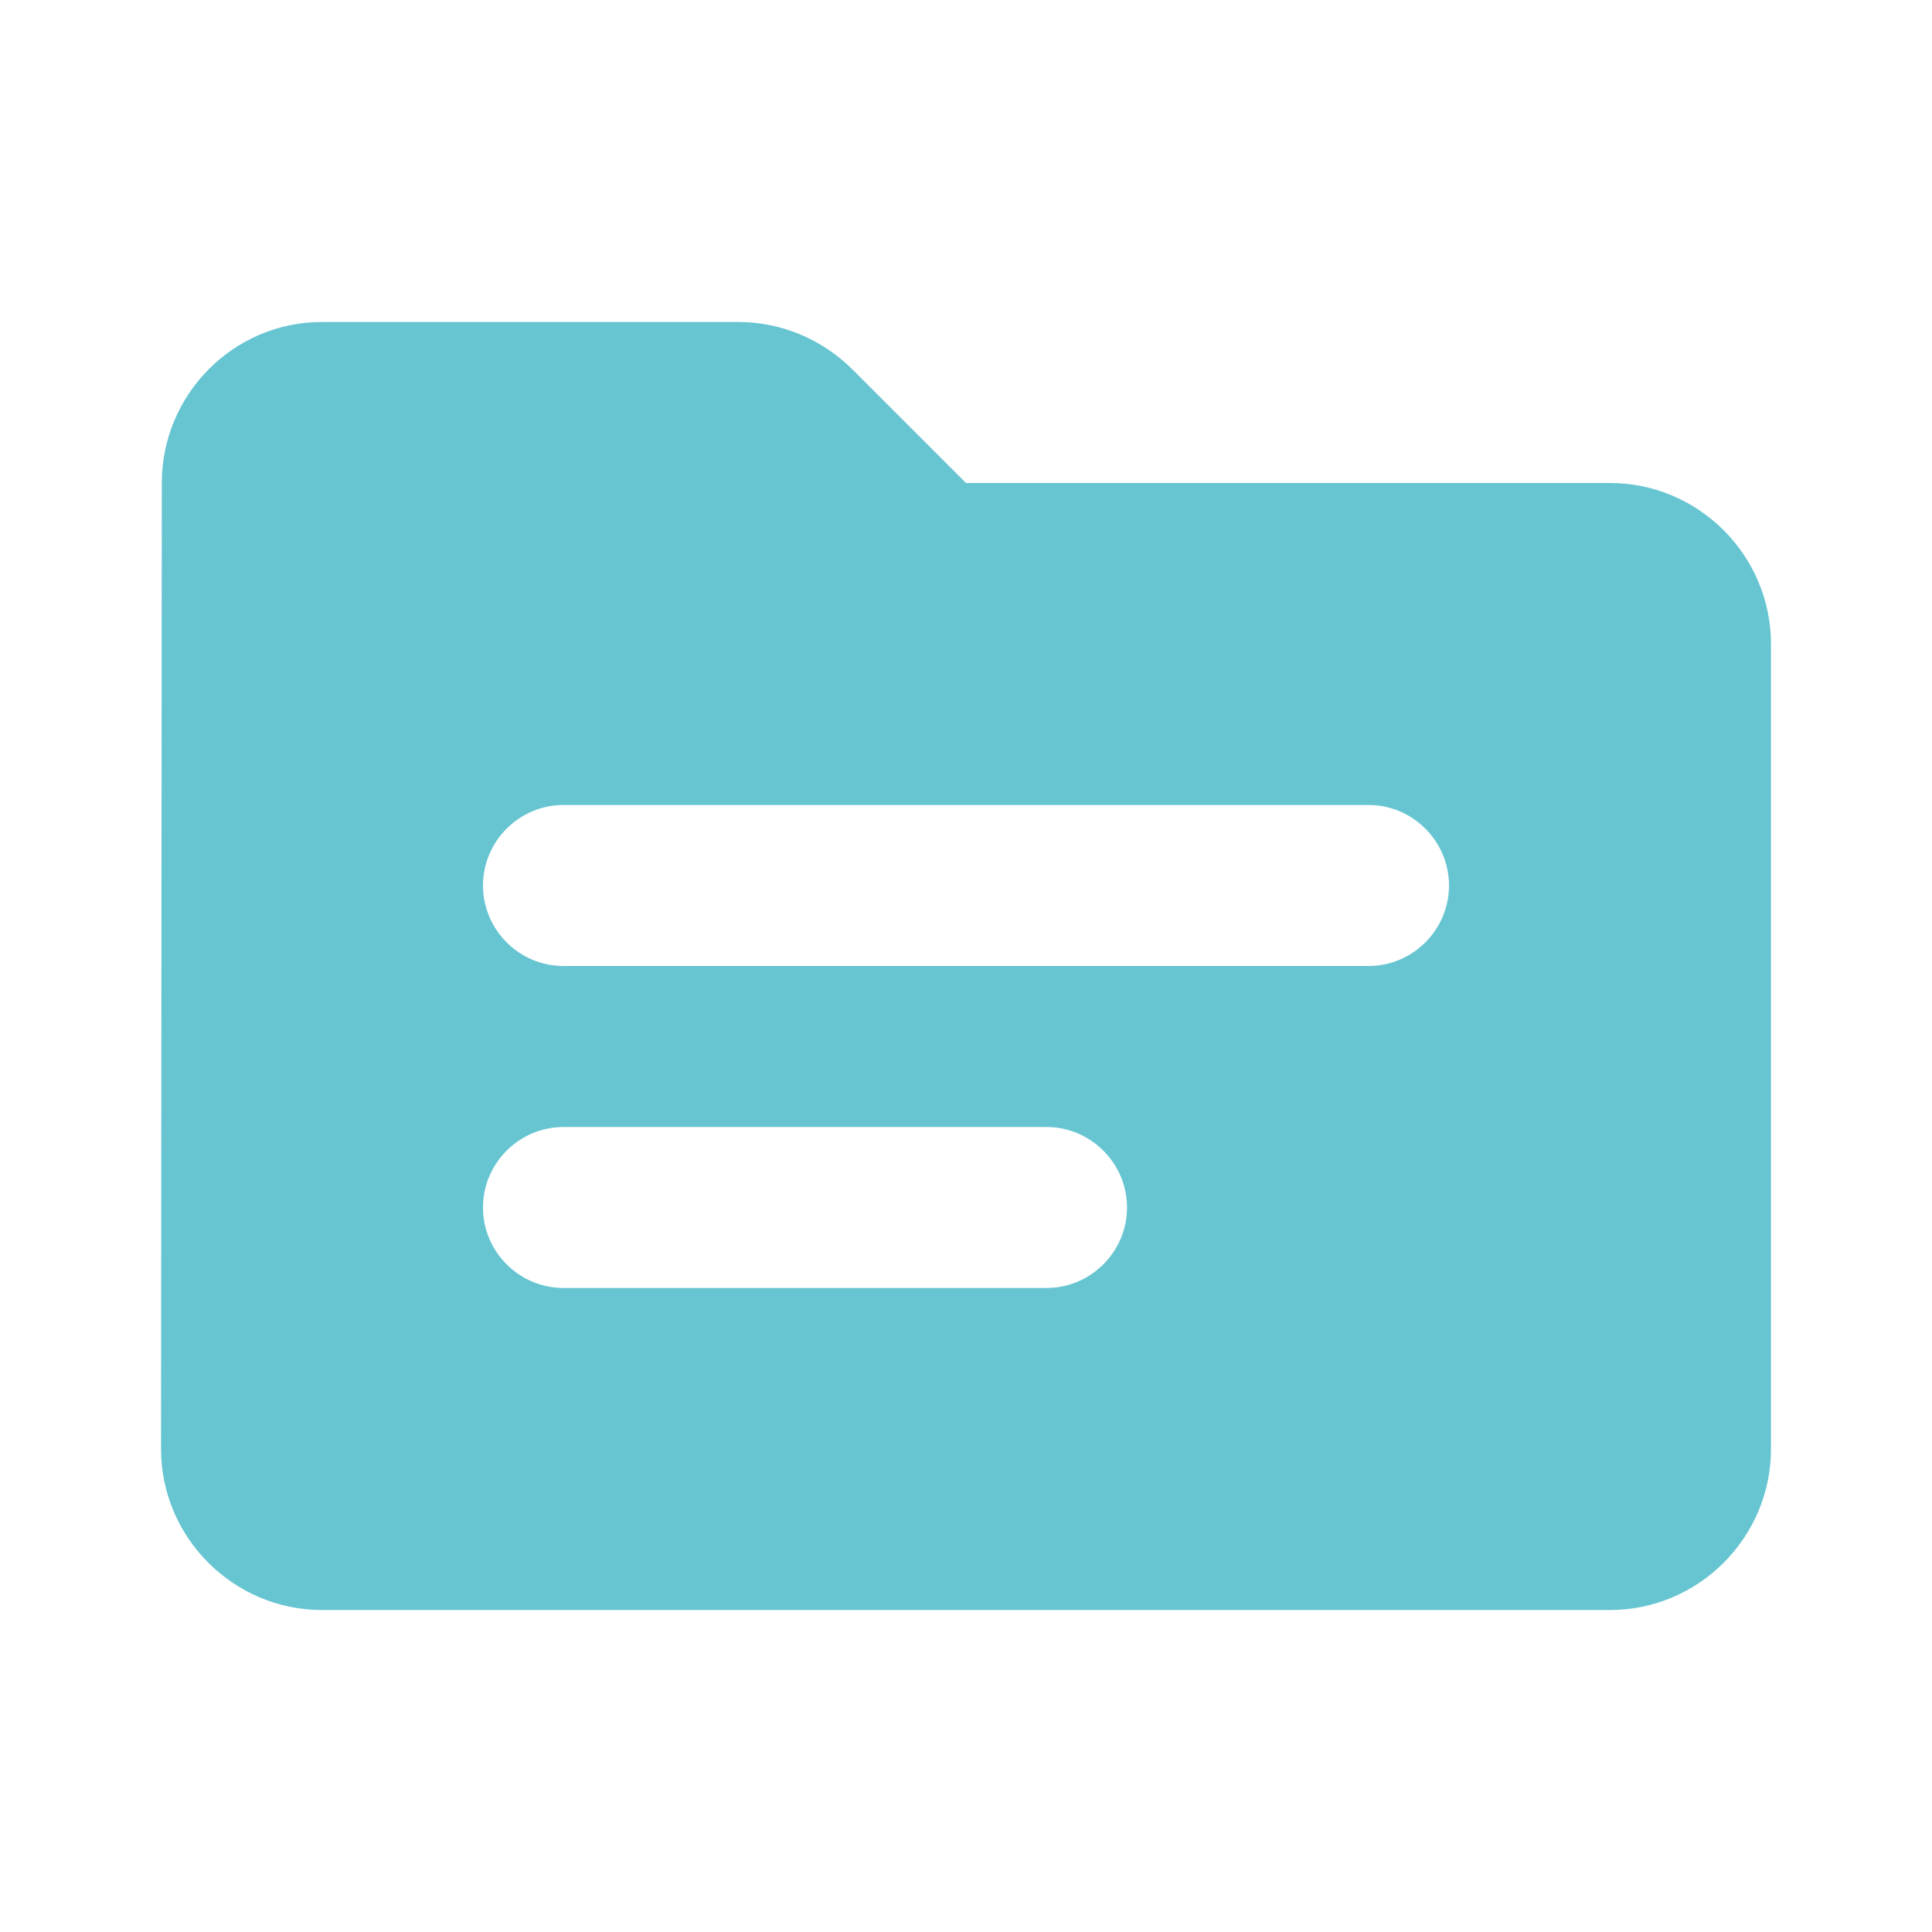 <svg width="35" height="35" viewBox="0 0 35 35" fill="none" xmlns="http://www.w3.org/2000/svg">
<path d="M29.167 8.75H17.5L15.444 6.694C14.889 6.14 14.146 5.833 13.373 5.833H5.833C4.229 5.833 2.931 7.146 2.931 8.75L2.917 26.25C2.917 27.854 4.229 29.167 5.833 29.167H29.167C30.771 29.167 32.083 27.854 32.083 26.25V11.667C32.083 10.062 30.771 8.75 29.167 8.75ZM18.958 23.333H10.208C9.406 23.333 8.75 22.677 8.75 21.875C8.75 21.073 9.406 20.417 10.208 20.417H18.958C19.76 20.417 20.417 21.073 20.417 21.875C20.417 22.677 19.76 23.333 18.958 23.333ZM24.792 17.5H10.208C9.406 17.5 8.75 16.844 8.75 16.042C8.75 15.24 9.406 14.583 10.208 14.583H24.792C25.594 14.583 26.25 15.24 26.25 16.042C26.25 16.844 25.594 17.5 24.792 17.5Z" fill="#67C5D2"/>
</svg>
